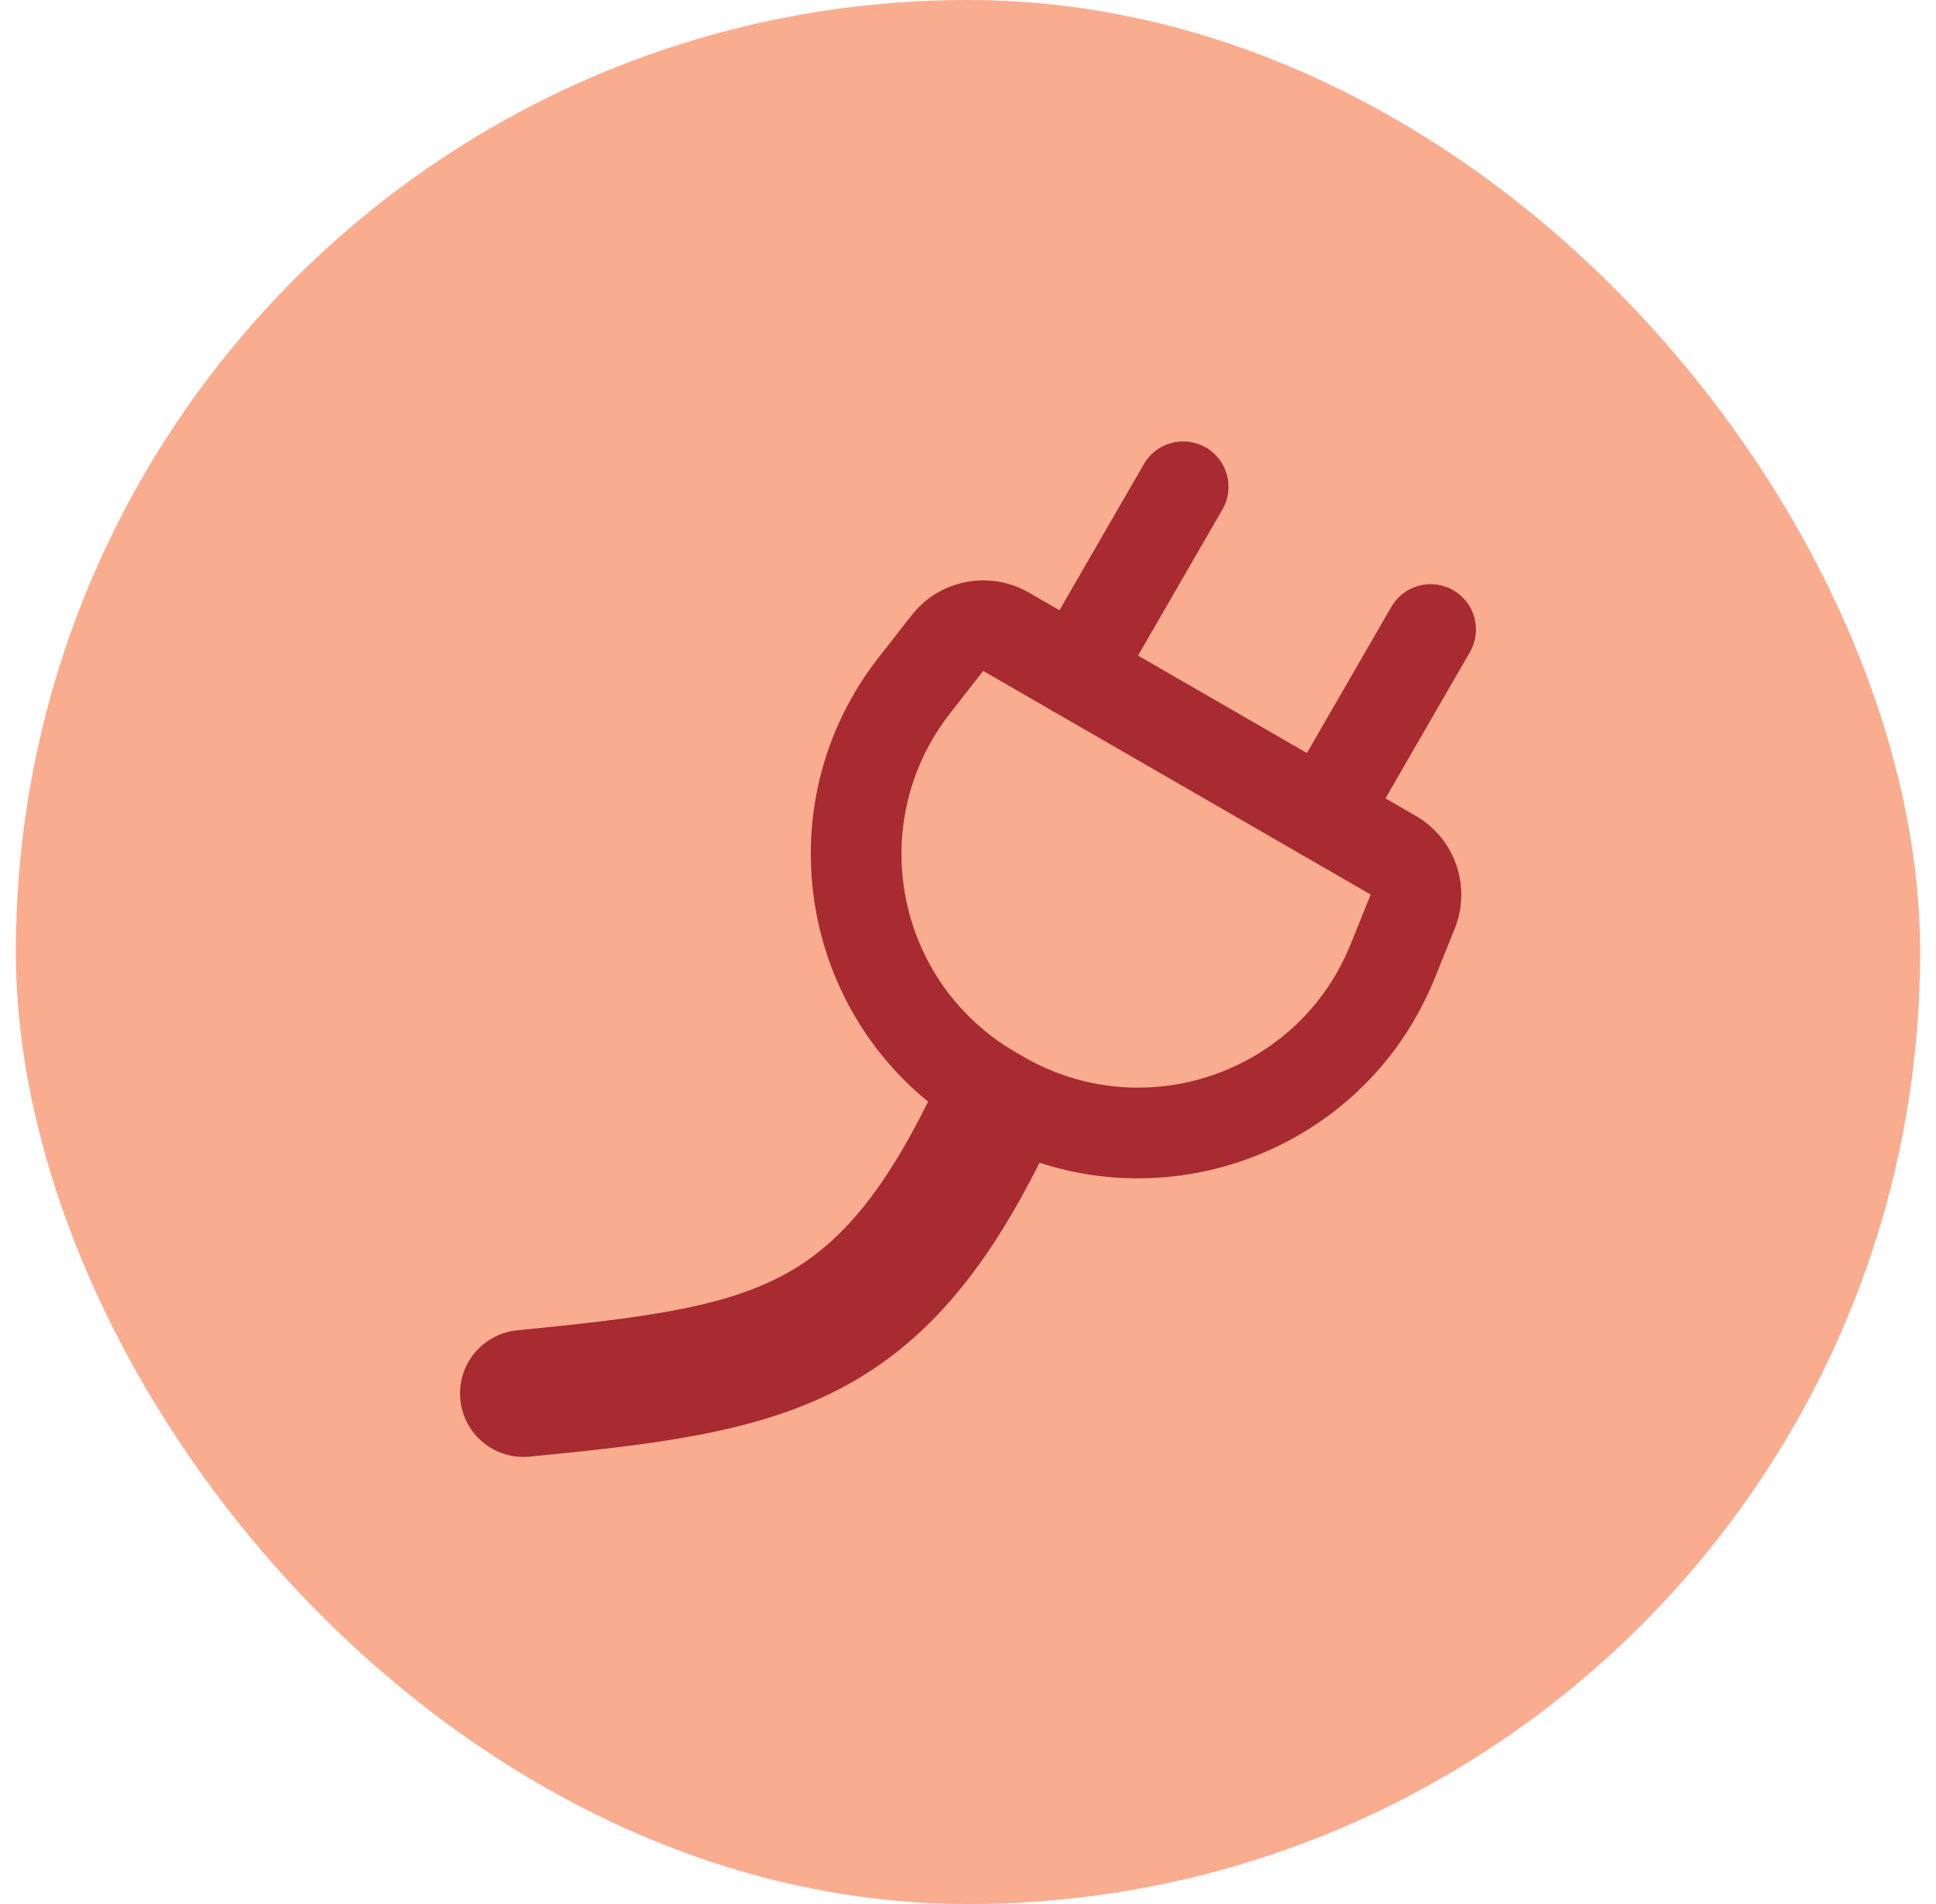 <svg width="61" height="60" viewBox="0 0 61 60" fill="none" xmlns="http://www.w3.org/2000/svg">
<rect x="0.5" width="60" height="60" rx="30" fill="#FAAC8F"/>
<g clip-path="url(#clip0_444_48432)">
<path fill-rule="evenodd" clip-rule="evenodd" d="M38.517 16.053C38.911 15.37 38.677 14.496 37.994 14.102C37.31 13.707 36.437 13.941 36.042 14.625L33.382 19.23L32.416 18.673C31.177 17.958 29.6 18.265 28.72 19.392L27.681 20.722C24.257 25.107 25.08 31.325 29.243 34.715C27.65 37.93 26.208 39.404 24.541 40.255C22.67 41.21 20.274 41.53 16.299 41.921C15.2 42.029 14.397 43.008 14.505 44.107C14.613 45.206 15.592 46.01 16.691 45.902C20.487 45.528 23.69 45.18 26.359 43.818C29.032 42.453 30.965 40.203 32.753 36.64C37.666 38.243 43.184 35.834 45.205 30.827L45.834 29.268C46.369 27.942 45.846 26.424 44.608 25.71L43.653 25.159L46.313 20.551C46.708 19.868 46.474 18.994 45.791 18.6C45.107 18.206 44.233 18.44 43.839 19.123L41.178 23.73L35.857 20.659L38.517 16.053ZM40.984 26.922C40.95 26.903 40.918 26.882 40.886 26.86L33.309 22.487C33.268 22.468 33.227 22.447 33.187 22.424C33.148 22.401 33.109 22.377 33.072 22.351L30.988 21.147C30.983 21.144 30.976 21.146 30.972 21.15L29.933 22.48C27.236 25.934 28.217 30.974 32.013 33.165L32.256 33.305C36.054 35.498 40.914 33.823 42.555 29.758L43.184 28.198C43.187 28.193 43.184 28.187 43.179 28.184L41.087 26.976C41.052 26.96 41.018 26.942 40.984 26.922Z" fill="#A72B30"/>
</g>
<defs>
<clipPath id="clip0_444_48432">
<rect width="32" height="32" fill="white" transform="translate(14.5 13.91)"/>
</clipPath>
</defs>
</svg>
